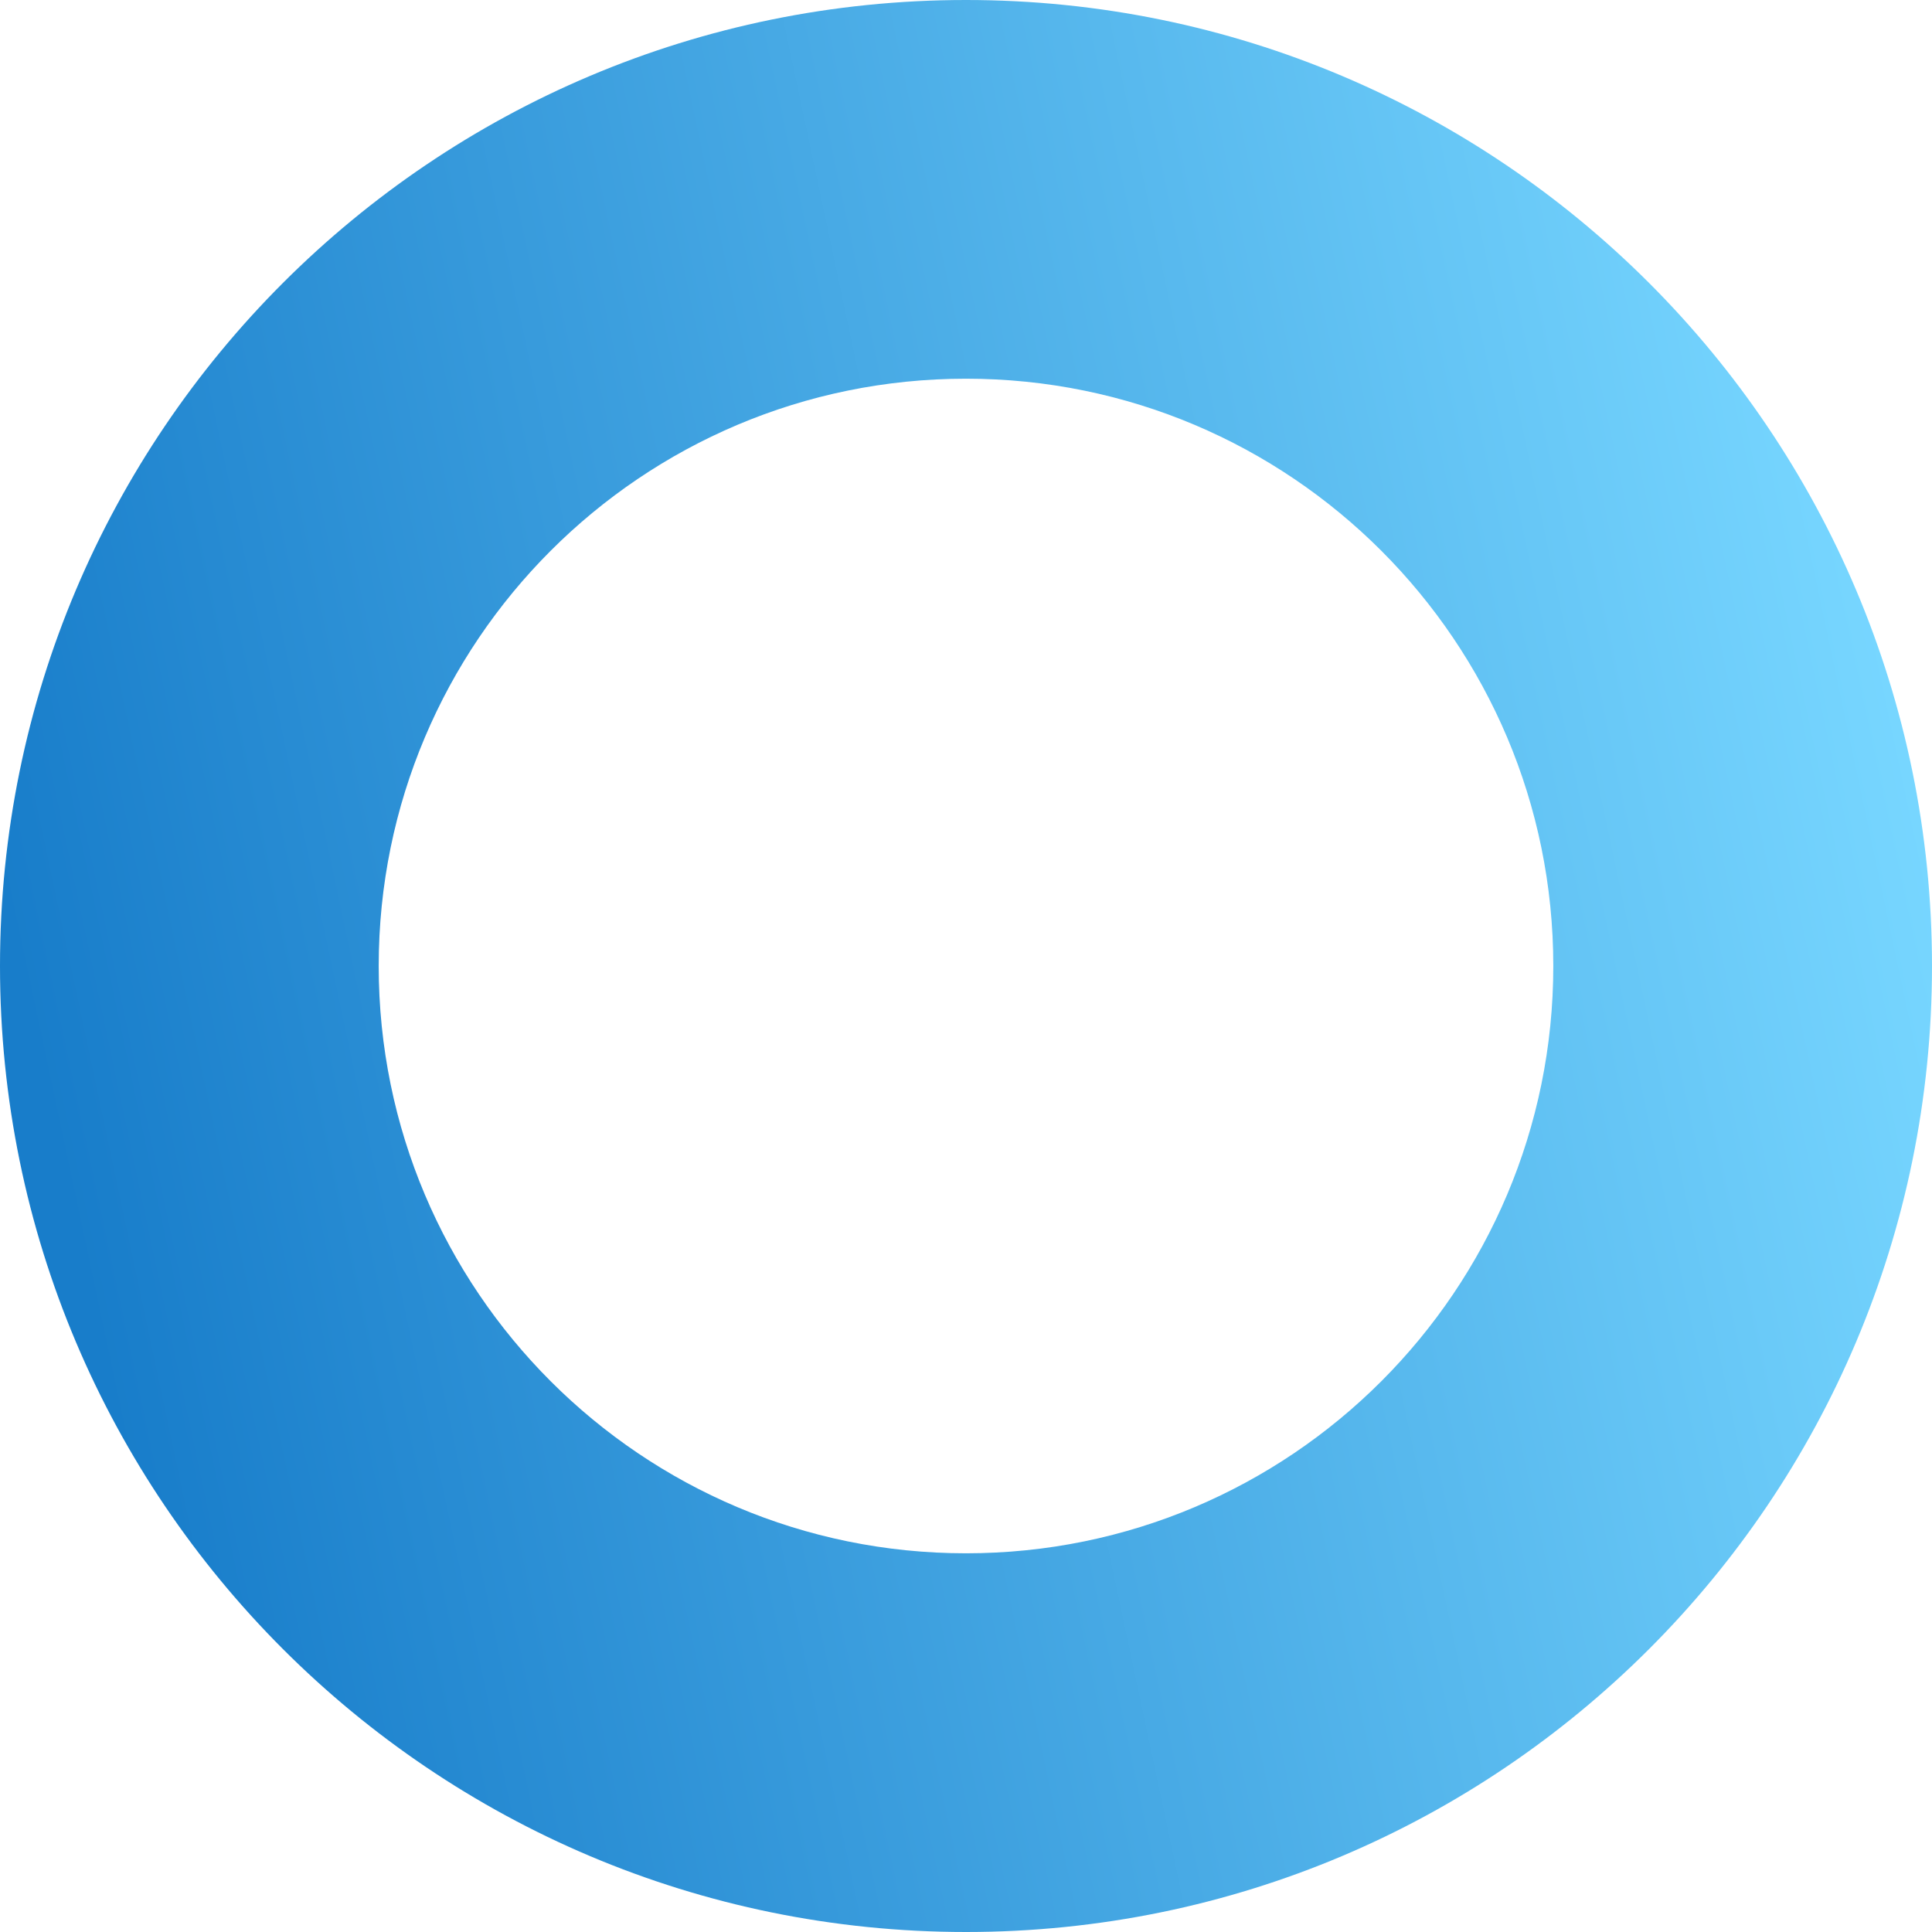 <svg width="128" height="128" viewBox="0 0 128 128" fill="none" xmlns="http://www.w3.org/2000/svg">
    <path d="M128 64C128 99.346 99.346 128 64 128C28.654 128 0 99.346 0 64C0 28.654 28.654 0 64 0C99.346 0 128 28.654 128 64ZM25.09 64C25.09 85.49 42.51 102.91 64 102.91C85.49 102.91 102.91 85.49 102.91 64C102.91 42.51 85.49 25.09 64 25.09C42.51 25.09 25.09 42.51 25.09 64Z" fill="url(#paint0_linear_11_24)"/>
    <defs>
        <linearGradient id="paint0_linear_11_24" x1="3.84" y1="76.96" x2="126.56" y2="50.88" gradientUnits="userSpaceOnUse">
            <stop stop-color="#187DCA"/>
            <stop offset="1" stop-color="#77D6FF"/>
        </linearGradient>
    </defs>
</svg>